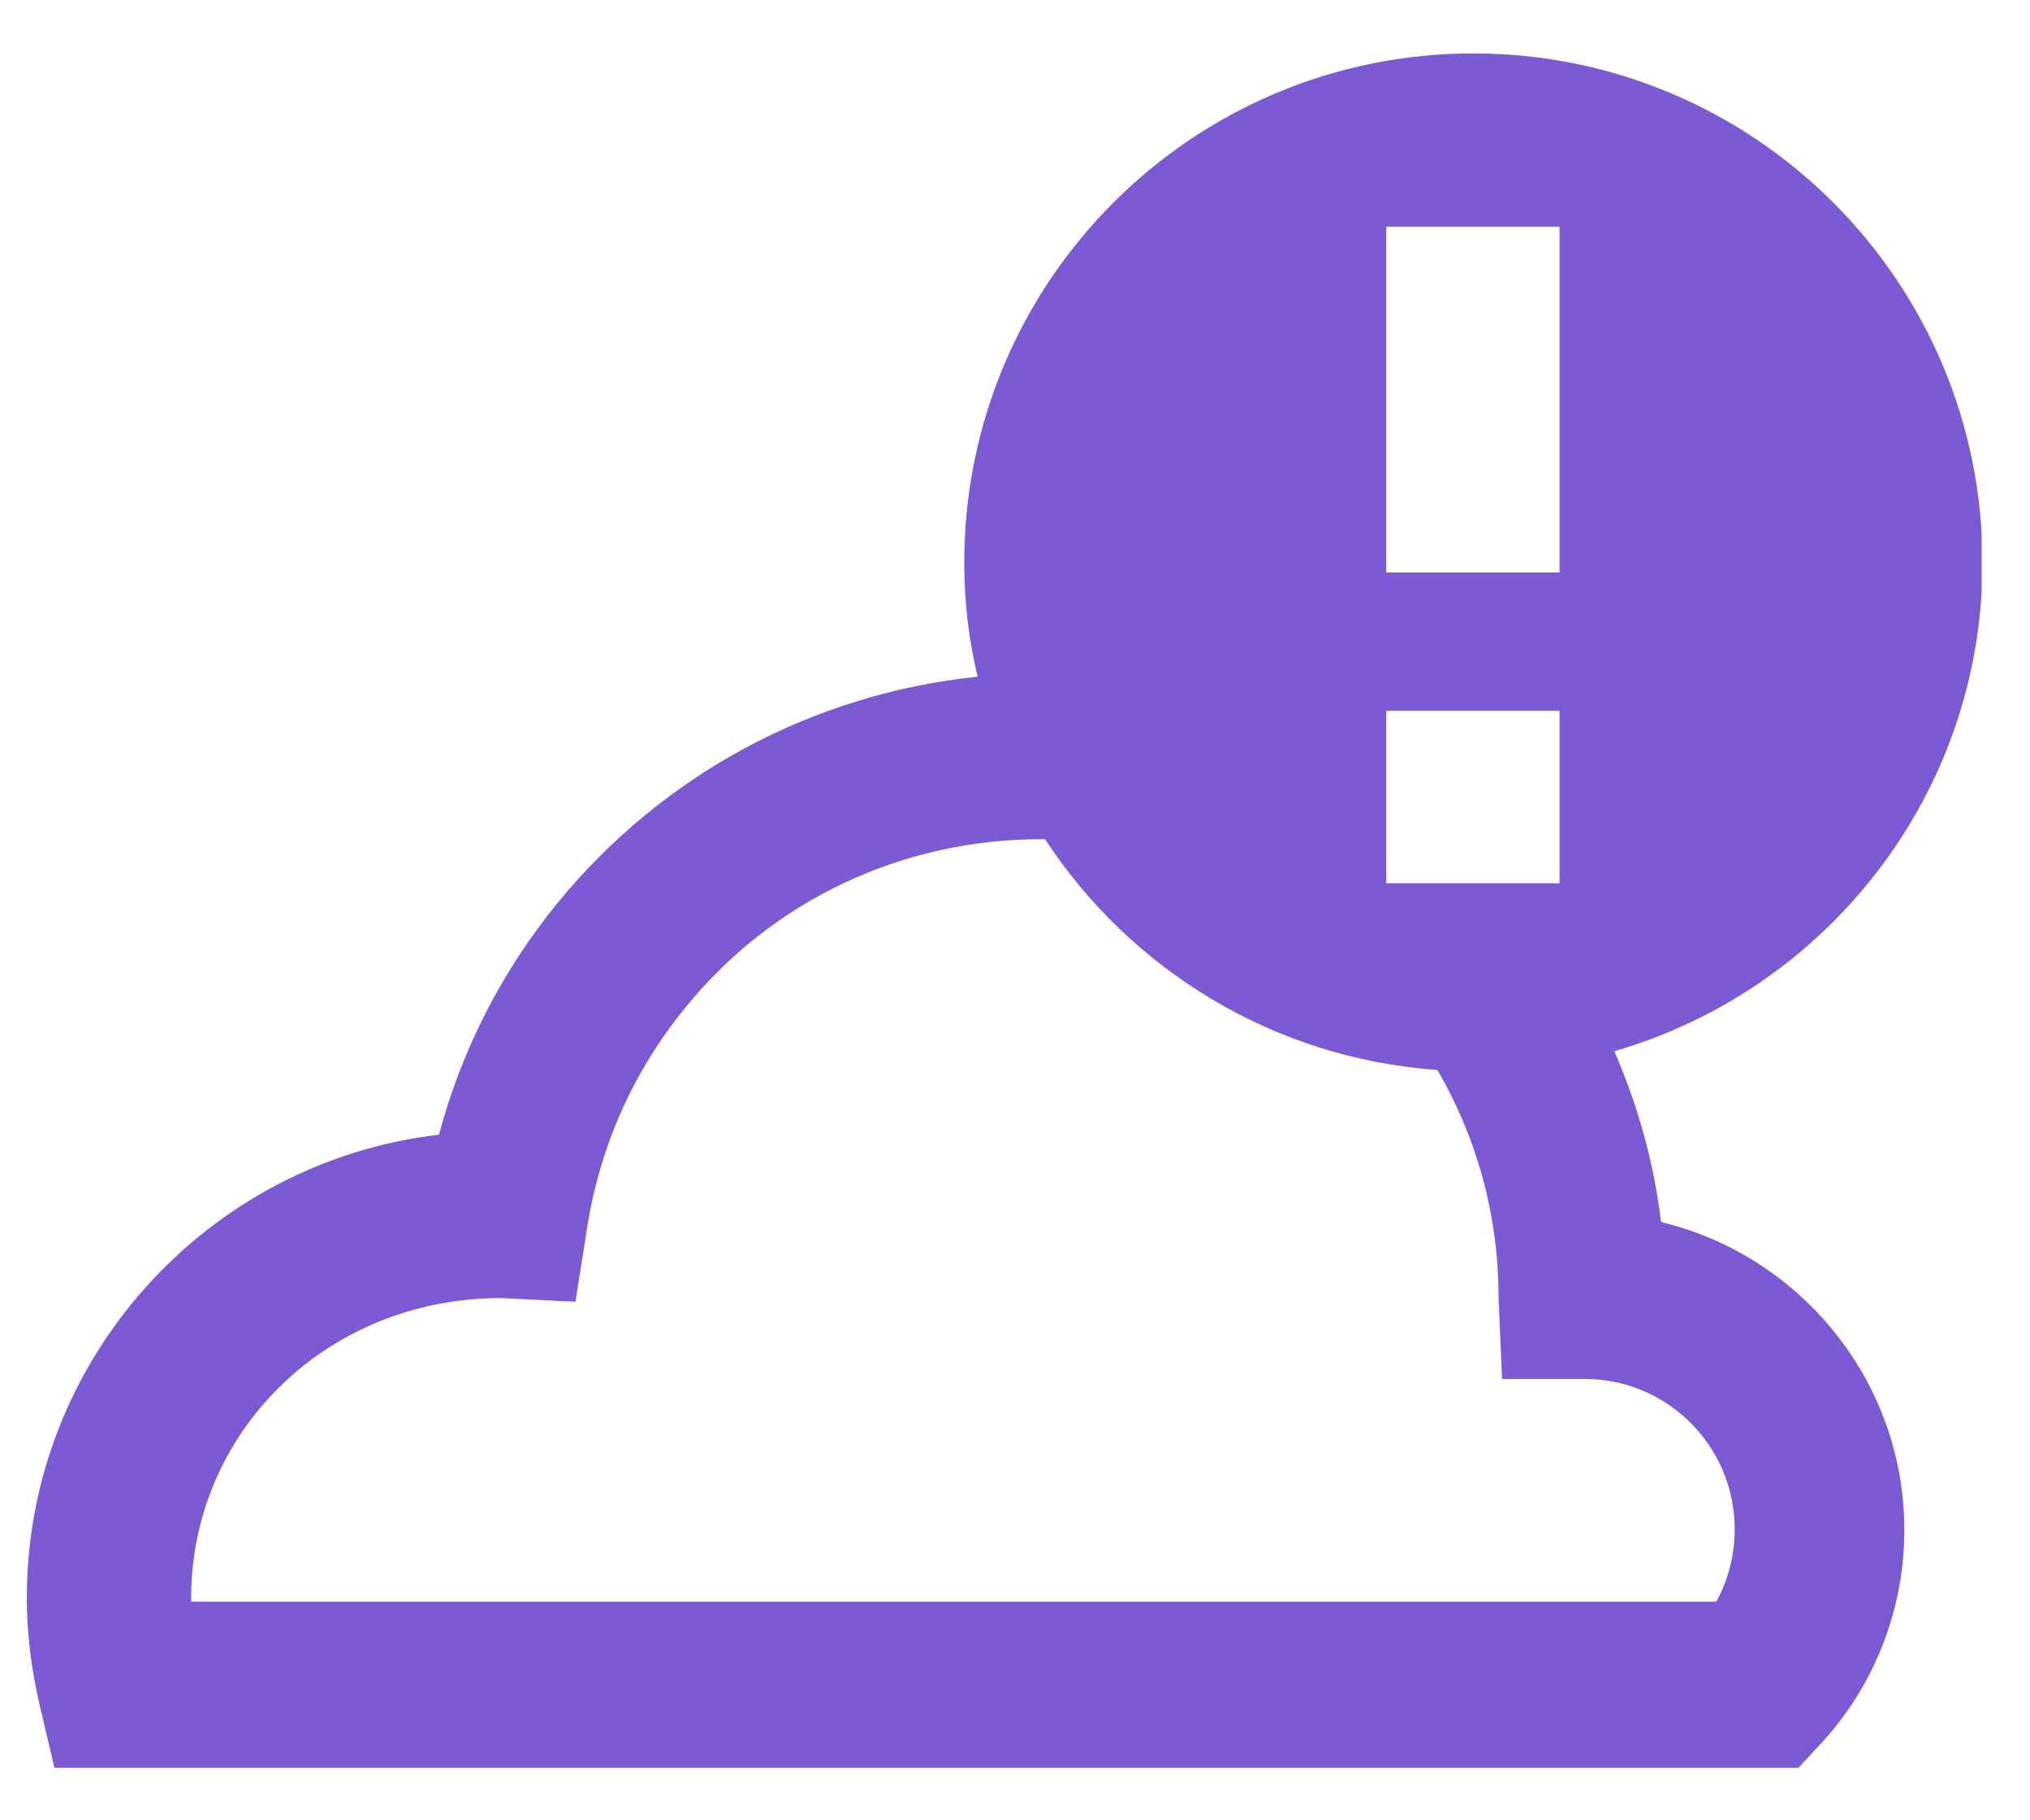 <svg width="29" height="26" viewBox="0 0 29 26" fill="none" xmlns="http://www.w3.org/2000/svg">
<g clip-path="url(#clip0_47_1531)">
<path d="M23.729 17.451C23.626 16.592 23.395 15.784 23.062 15.014C26.089 14.142 28.321 11.345 28.321 8.036C28.321 4.021 25.063 0.763 21.048 0.763C17.033 0.763 13.775 4.021 13.775 8.036C13.775 8.6 13.839 9.139 13.967 9.665C11.62 9.909 9.478 11.05 7.964 12.898C7.169 13.872 6.592 15.001 6.271 16.207C2.962 16.592 0.383 19.414 0.383 22.826C0.383 23.326 0.447 23.839 0.563 24.339L0.781 25.263H25.679L26.038 24.878C26.795 24.044 27.205 22.967 27.205 21.851C27.205 19.734 25.73 17.951 23.767 17.464L23.729 17.451ZM19.804 3.239H22.279V8.177H19.804V3.239ZM19.804 10.152H22.279V12.615H19.804V10.152ZM24.524 22.877H2.731V22.826C2.731 20.466 4.655 18.541 7.156 18.541L8.221 18.593L8.387 17.541C8.567 16.387 9.042 15.309 9.786 14.398C11.03 12.859 12.89 11.987 14.865 11.987C14.891 11.987 14.916 11.987 14.929 11.987C16.148 13.847 18.188 15.117 20.535 15.283C21.086 16.233 21.407 17.336 21.407 18.516L21.458 19.696H22.639C23.819 19.696 24.781 20.658 24.781 21.838C24.781 22.21 24.691 22.569 24.511 22.89L24.524 22.877Z" fill="#7C5AD3"/>
</g>
<defs>
<clipPath id="clip0_47_1531">
<rect width="27.951" height="24.5" fill="white" transform="translate(0.358 0.75)"/>
</clipPath>
</defs>
</svg>
